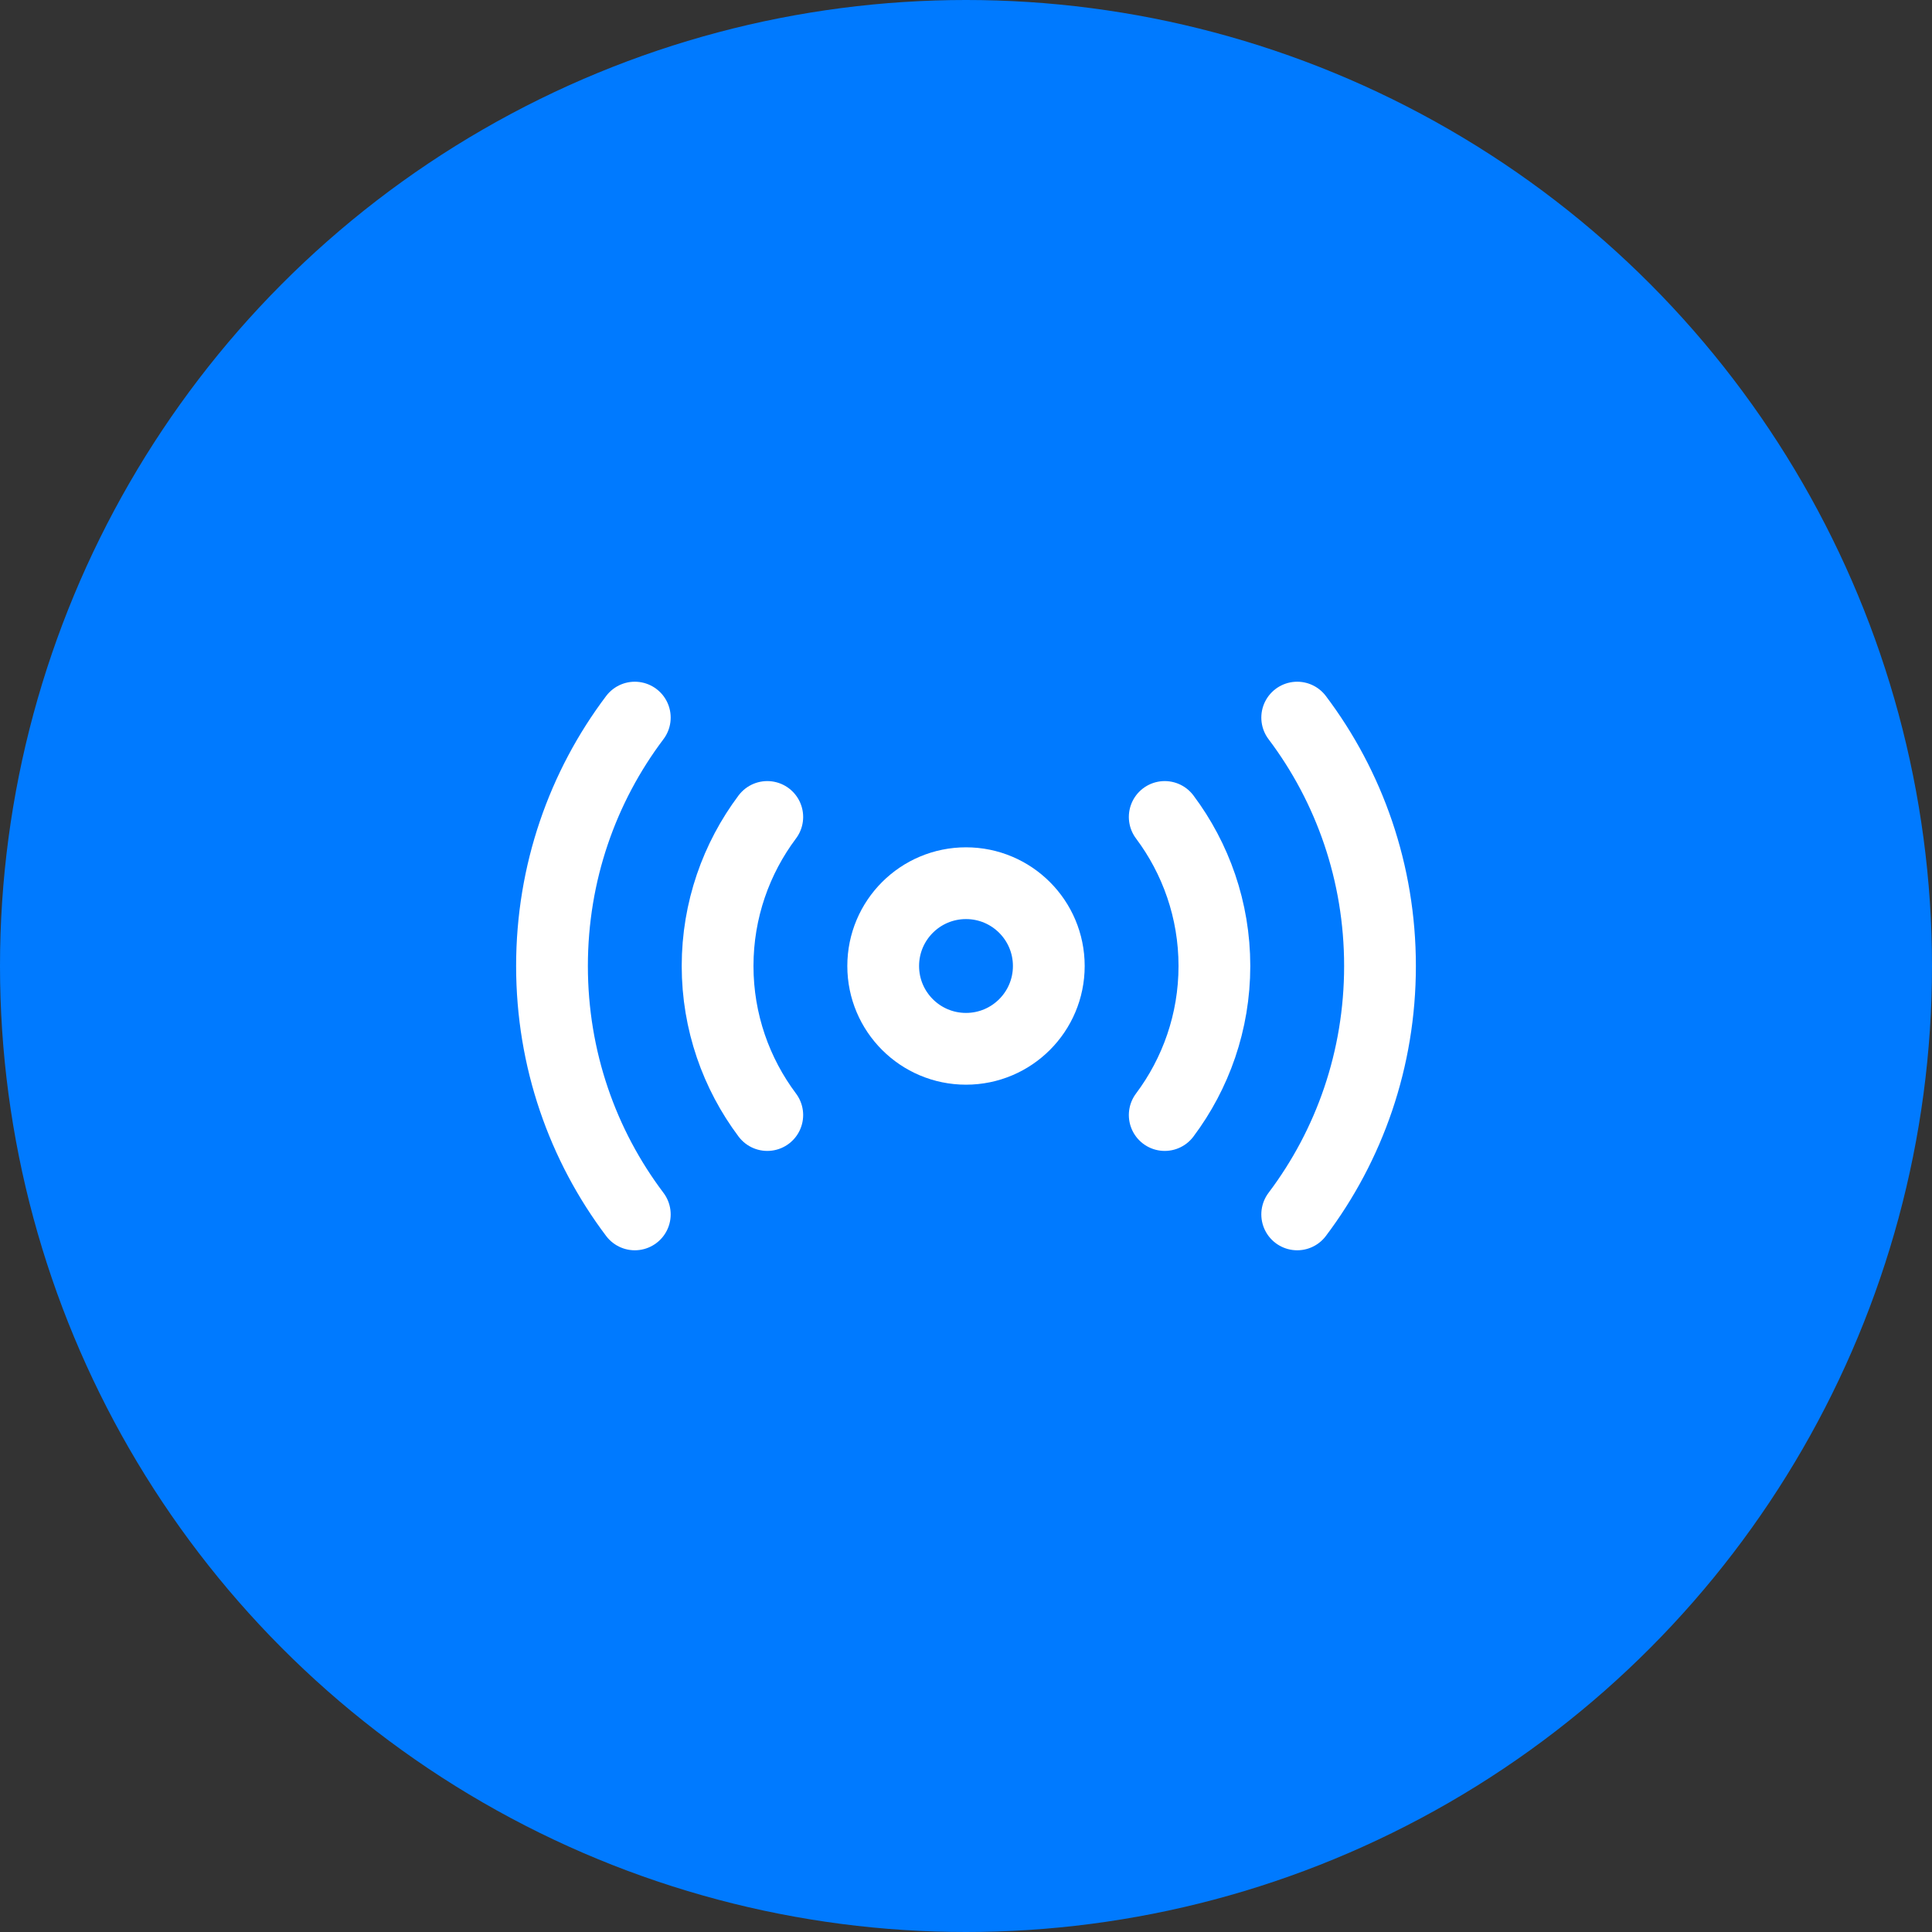 <?xml version="1.0" encoding="UTF-8"?>
<svg xmlns="http://www.w3.org/2000/svg" width="70" height="70" viewBox="0 0 70 70" fill="none">
  <rect x="0" y="0" width="70" height="70" fill="#333333" stroke="none"/>
  <circle cx="35" cy="35" r="35" fill="#007AFF"></circle>
  <path d="M35 38C36.657 38 38 36.657 38 35C38 33.343 36.657 32 35 32C33.343 32 32 33.343 32 35C32 36.657 33.343 38 35 38Z" stroke="white" stroke-width="2.6" stroke-linecap="round" stroke-linejoin="round"></path>
  <path d="M47 44C48.89 41.495 50 38.375 50 35C50 31.625 48.89 28.505 47 26" stroke="white" stroke-width="2.6" stroke-linecap="round" stroke-linejoin="round"></path>
  <path d="M23 26C21.11 28.505 20 31.625 20 35C20 38.375 21.11 41.495 23 44" stroke="white" stroke-width="2.6" stroke-linecap="round" stroke-linejoin="round"></path>
  <path d="M42.2 40.4C43.325 38.9 44 37.025 44 35C44 32.975 43.325 31.1 42.2 29.6" stroke="white" stroke-width="2.6" stroke-linecap="round" stroke-linejoin="round"></path>
  <path d="M27.8 29.6C26.675 31.1 26 32.975 26 35C26 37.025 26.675 38.9 27.8 40.4" stroke="white" stroke-width="2.6" stroke-linecap="round" stroke-linejoin="round"></path>
</svg>
